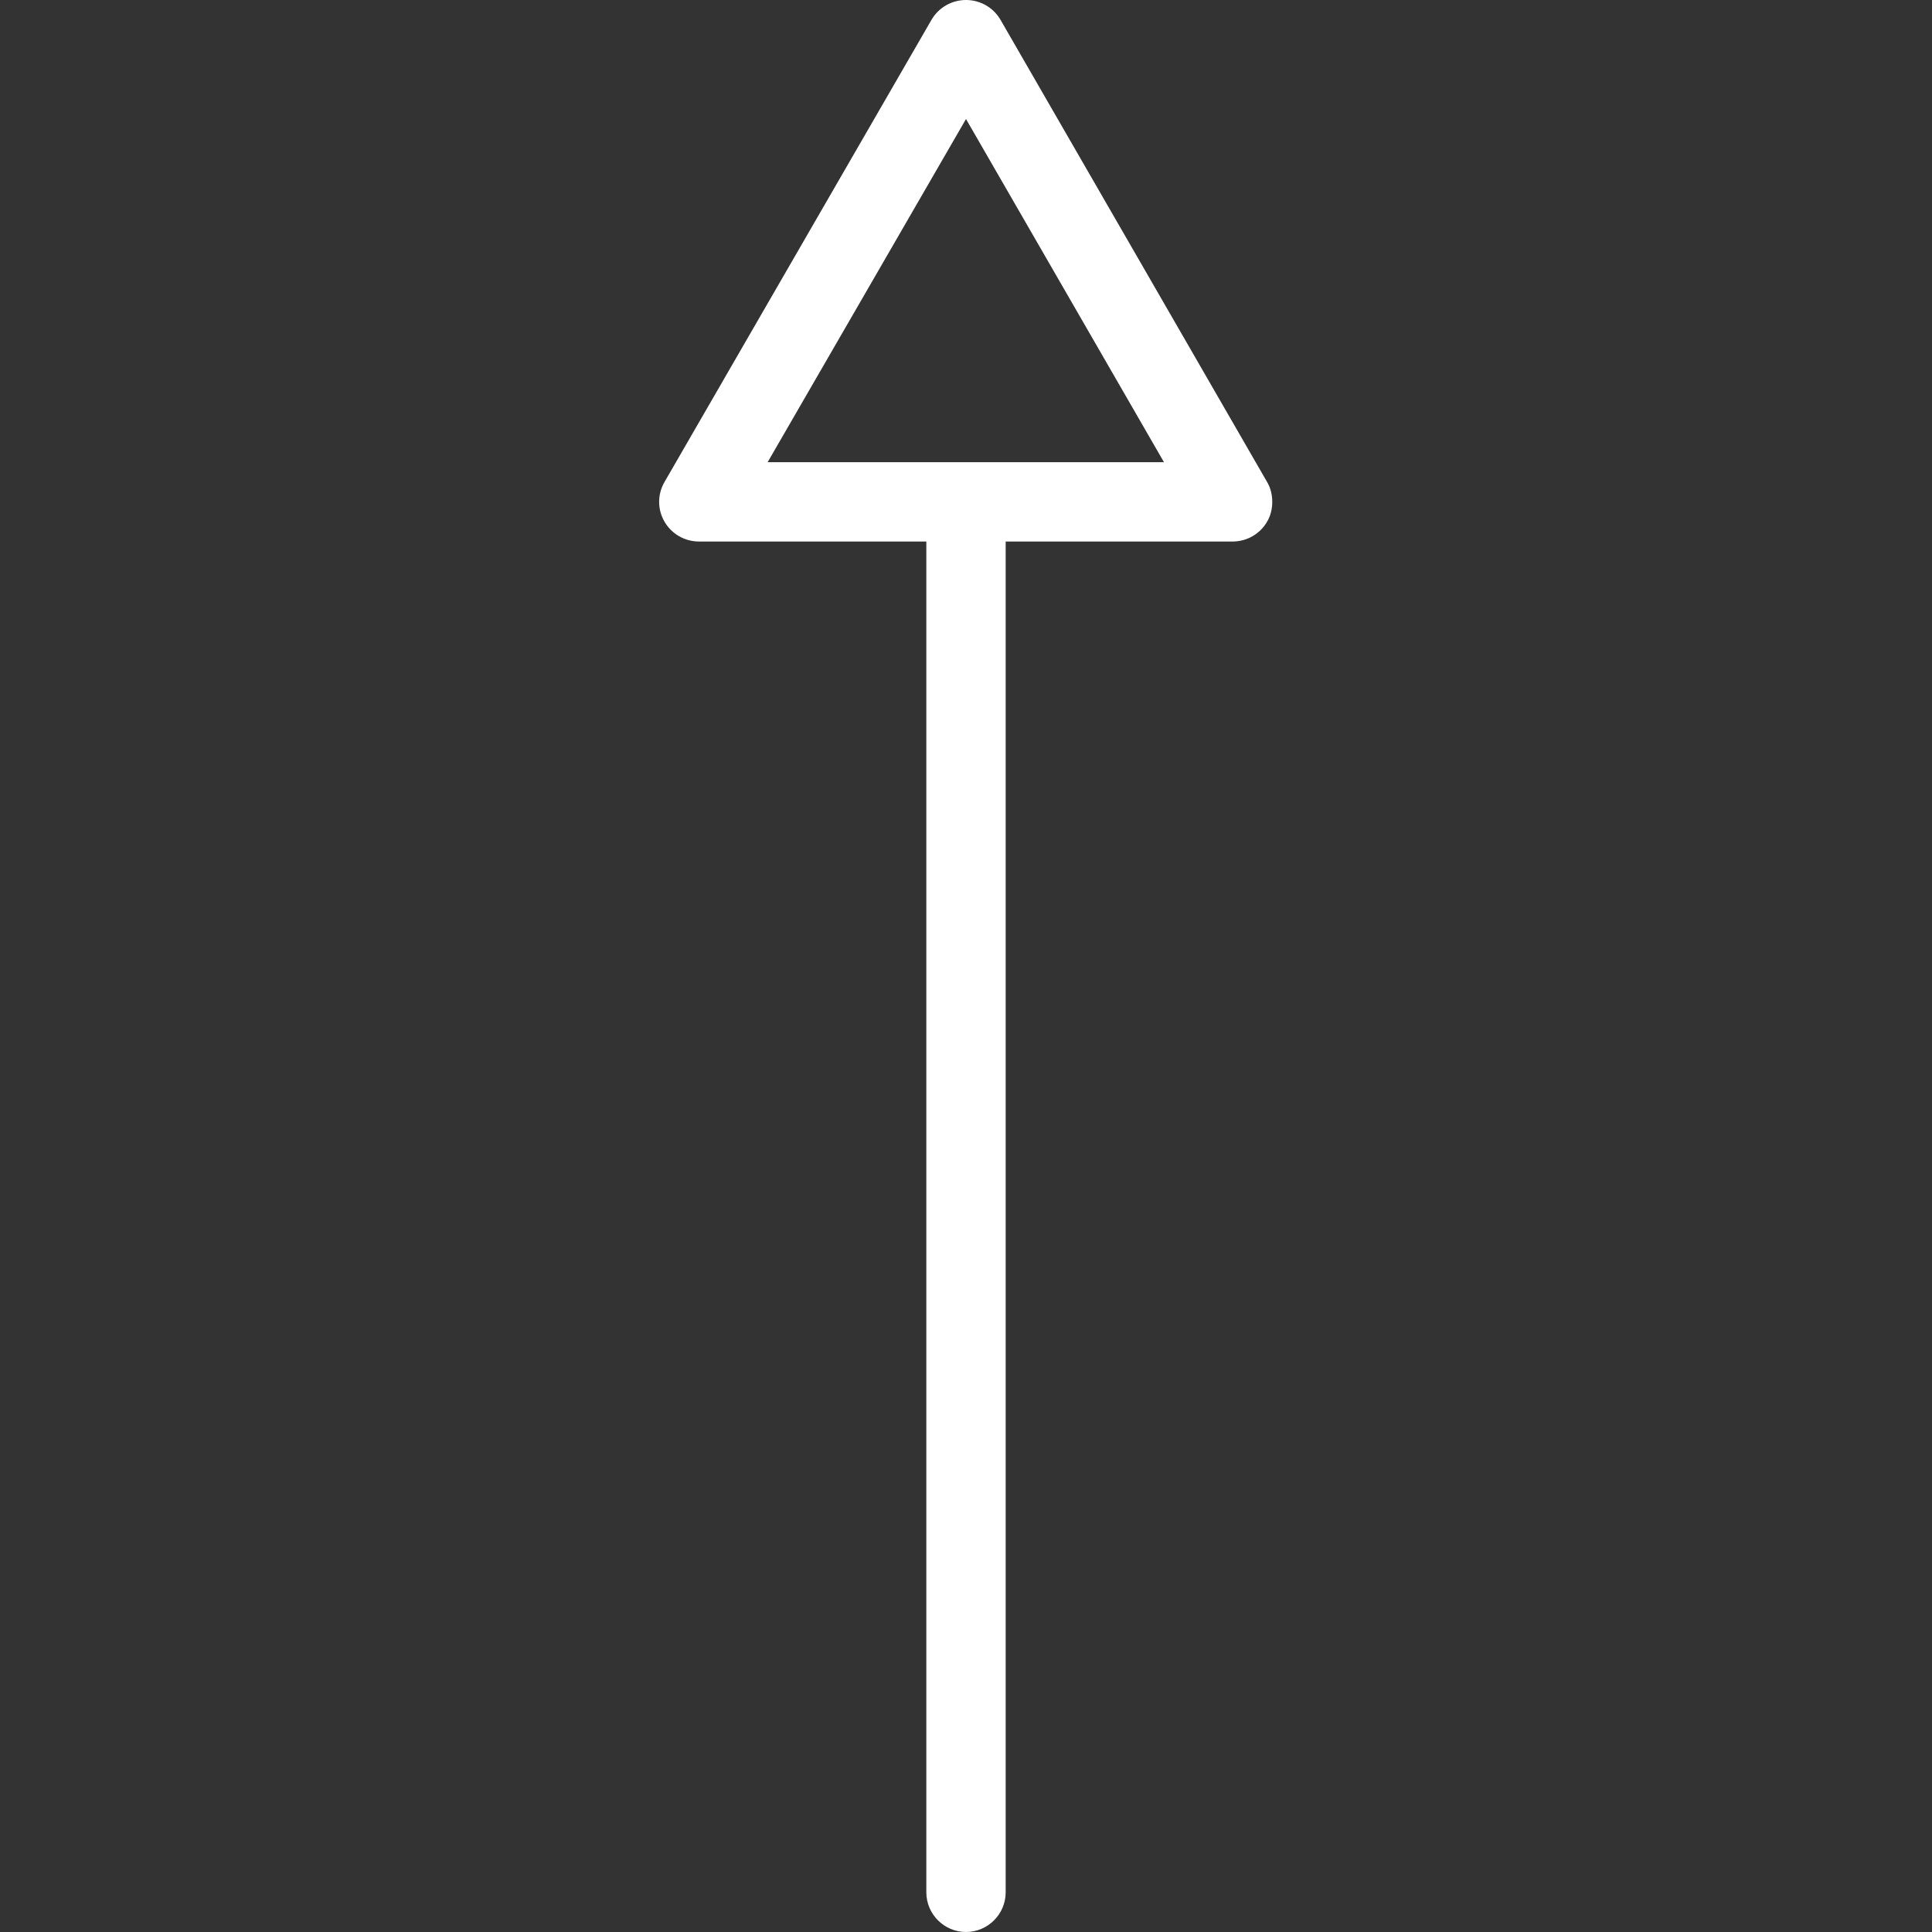 <?xml version="1.0" encoding="utf-8"?>
<!-- Generator: Adobe Illustrator 25.3.1, SVG Export Plug-In . SVG Version: 6.00 Build 0)  -->
<svg version="1.1" id="Capa_1" xmlns="http://www.w3.org/2000/svg" xmlns:xlink="http://www.w3.org/1999/xlink" x="0px" y="0px"
	 viewBox="0 0 487 487" style="enable-background:new 0 0 487 487;" xml:space="preserve" fill="white">
<rect x="0" y="0" width="487" height="487" fill="#333333" stroke="none"/>
<path d="M234.8,5l-67.3,116.5c-1.8,3.1-1.8,6.9,0,10c1.8,3.1,5.1,5,8.7,5h57.3V477c0,5.5,4.5,10,10,10s10-4.5,10-10V136.5h57.2
	c3.6,0,6.9-1.9,8.7-5c0.9-1.5,1.3-3.3,1.3-5c0-1.7-0.4-3.5-1.3-5L252.2,5c-1.8-3.1-5.1-5-8.7-5C239.9,0,236.6,1.9,234.8,5z
	 M293.4,116.5h-99.9L243.5,30L293.4,116.5z"/>
</svg>
